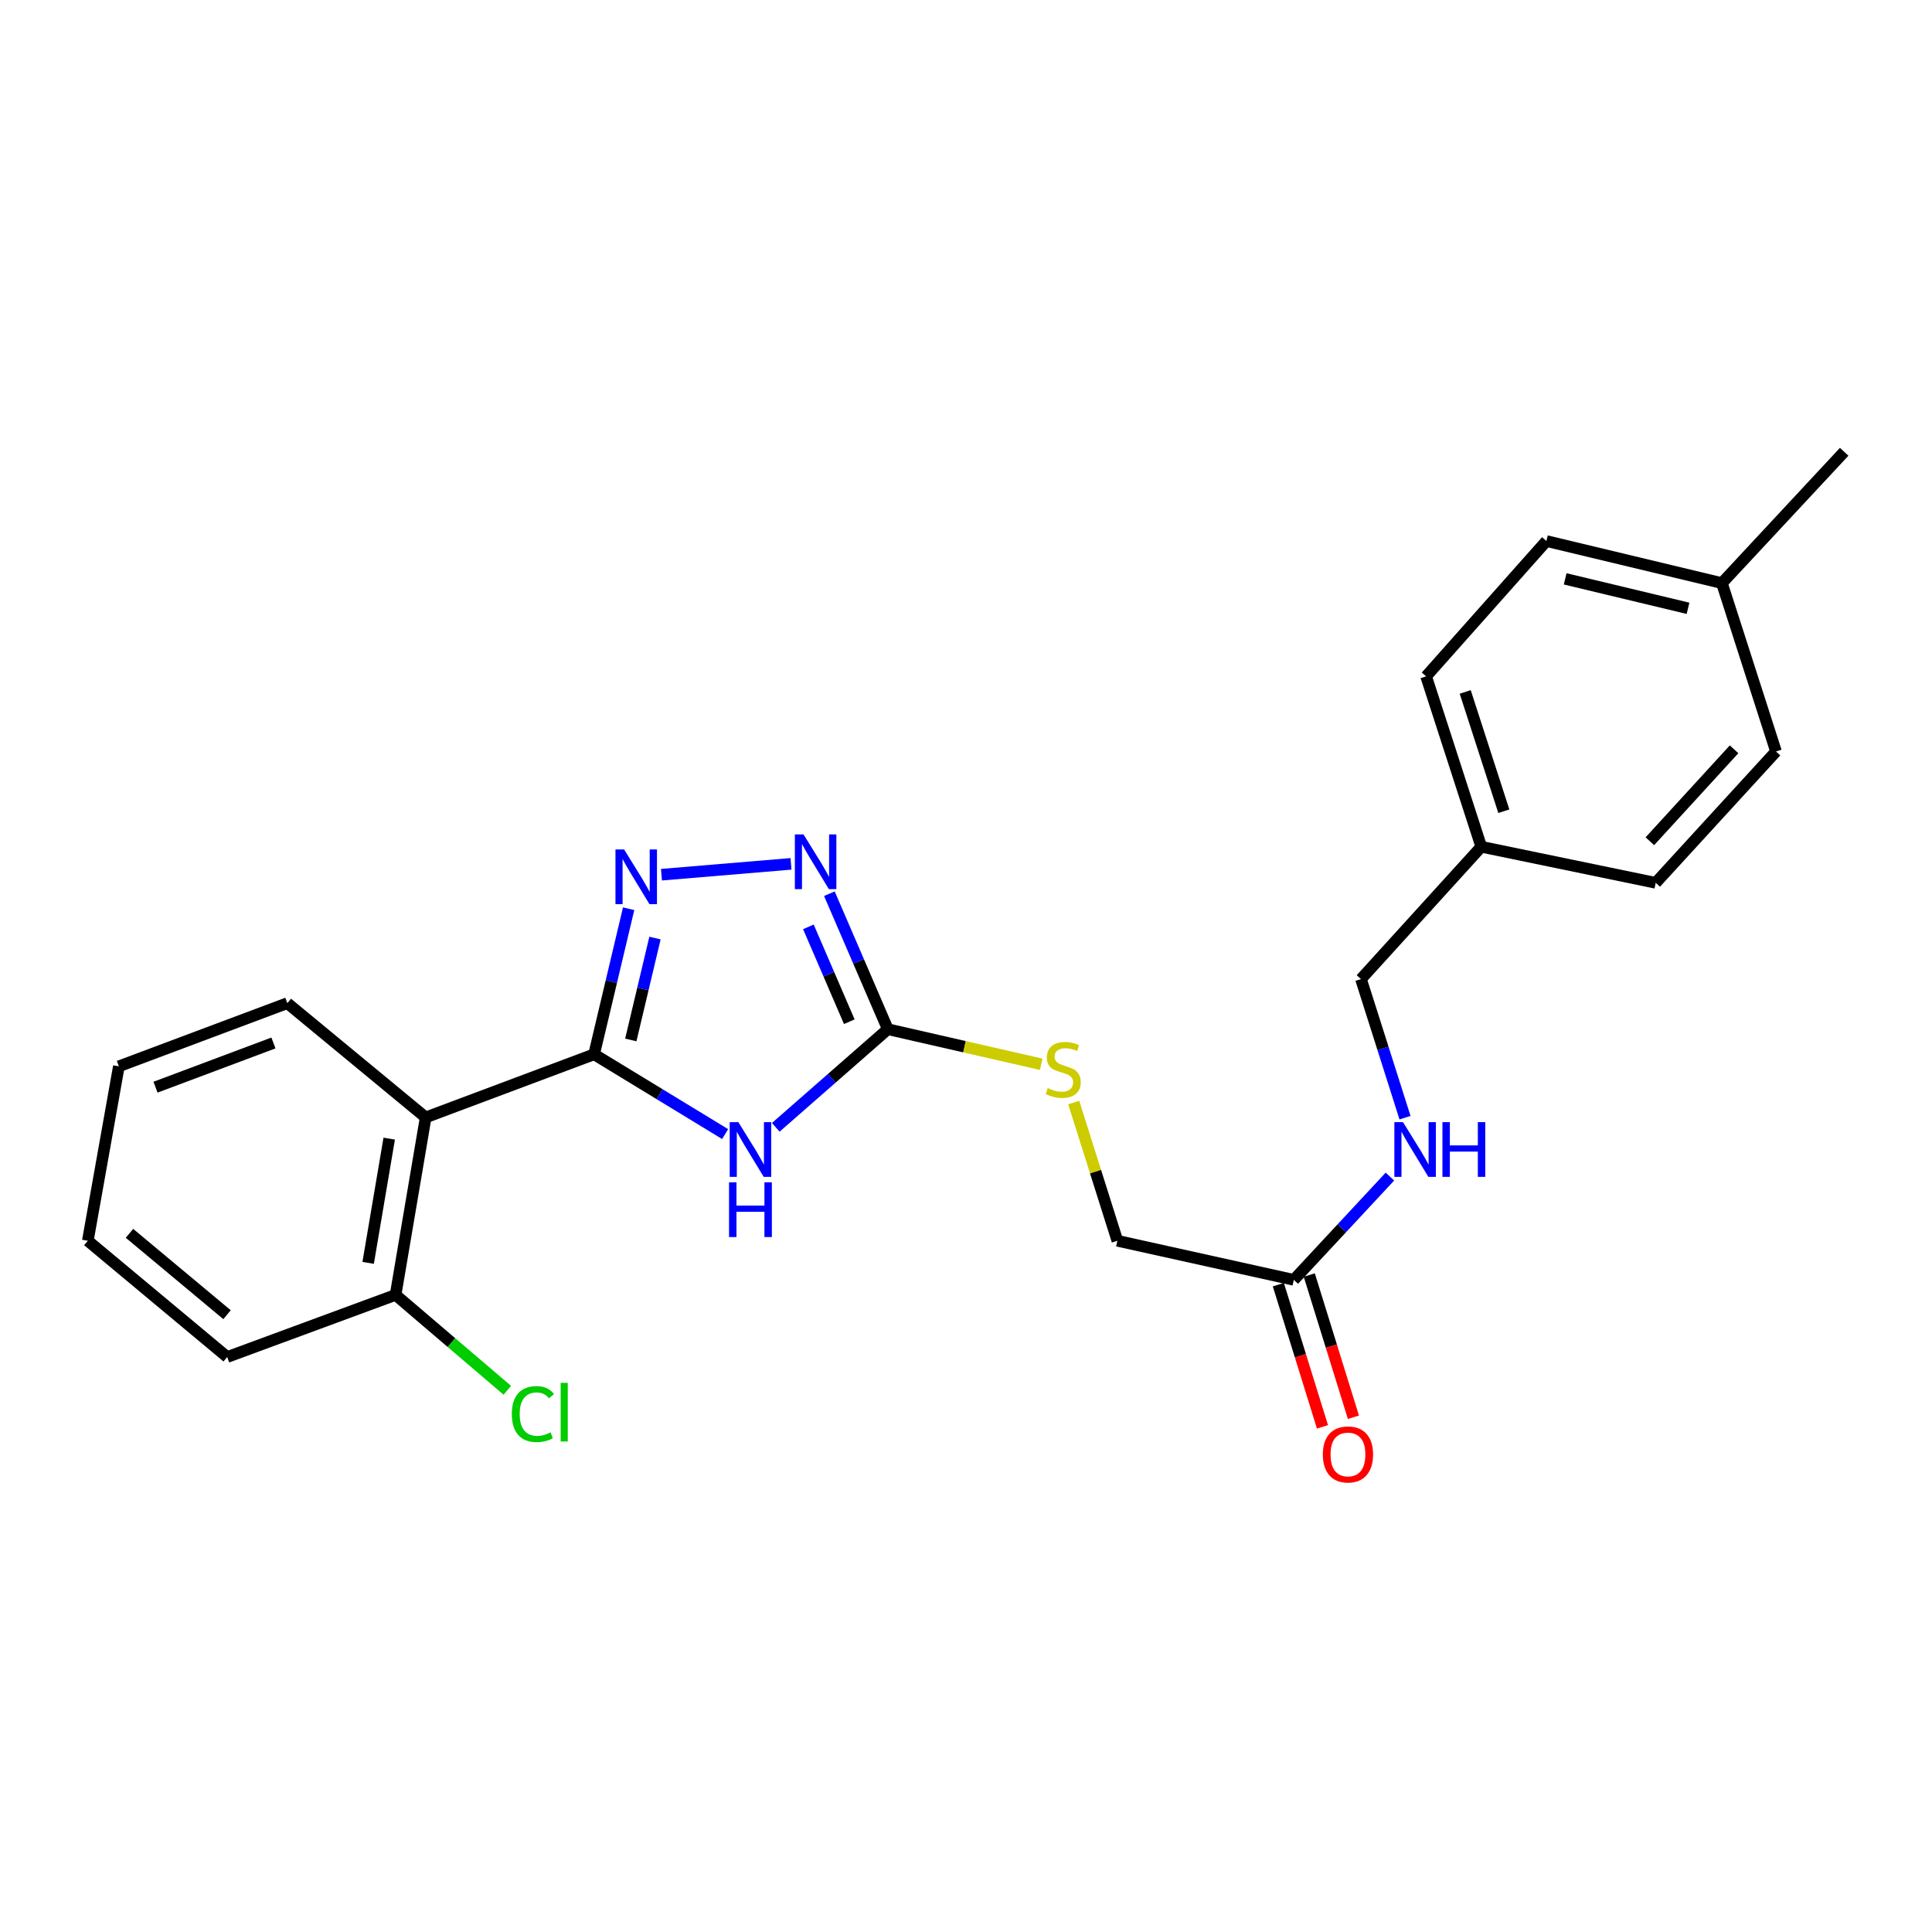 <?xml version='1.0' encoding='iso-8859-1'?>
<svg version='1.1' baseProfile='full'
              xmlns='http://www.w3.org/2000/svg'
                      xmlns:rdkit='http://www.rdkit.org/xml'
                      xmlns:xlink='http://www.w3.org/1999/xlink'
                  xml:space='preserve'
width='1000px' height='1000px' viewBox='0 0 1000 1000'>
<!-- END OF HEADER -->
<rect style='opacity:1.0;fill:#FFFFFF;stroke:none' width='1000' height='1000' x='0' y='0'> </rect>
<path class='bond-0' d='M 307.5,545.702 L 341.412,566.351' style='fill:none;fill-rule:evenodd;stroke:#000000;stroke-width:6px;stroke-linecap:butt;stroke-linejoin:miter;stroke-opacity:1' />
<path class='bond-0' d='M 341.412,566.351 L 375.323,587' style='fill:none;fill-rule:evenodd;stroke:#0000FF;stroke-width:6px;stroke-linecap:butt;stroke-linejoin:miter;stroke-opacity:1' />
<path class='bond-1' d='M 307.5,545.702 L 316.441,508.031' style='fill:none;fill-rule:evenodd;stroke:#000000;stroke-width:6px;stroke-linecap:butt;stroke-linejoin:miter;stroke-opacity:1' />
<path class='bond-1' d='M 316.441,508.031 L 325.382,470.361' style='fill:none;fill-rule:evenodd;stroke:#0000FF;stroke-width:6px;stroke-linecap:butt;stroke-linejoin:miter;stroke-opacity:1' />
<path class='bond-1' d='M 326.501,538.274 L 332.759,511.904' style='fill:none;fill-rule:evenodd;stroke:#000000;stroke-width:6px;stroke-linecap:butt;stroke-linejoin:miter;stroke-opacity:1' />
<path class='bond-1' d='M 332.759,511.904 L 339.018,485.535' style='fill:none;fill-rule:evenodd;stroke:#0000FF;stroke-width:6px;stroke-linecap:butt;stroke-linejoin:miter;stroke-opacity:1' />
<path class='bond-4' d='M 307.5,545.702 L 220.326,578.378' style='fill:none;fill-rule:evenodd;stroke:#000000;stroke-width:6px;stroke-linecap:butt;stroke-linejoin:miter;stroke-opacity:1' />
<path class='bond-2' d='M 401.535,583.507 L 430.535,558.11' style='fill:none;fill-rule:evenodd;stroke:#0000FF;stroke-width:6px;stroke-linecap:butt;stroke-linejoin:miter;stroke-opacity:1' />
<path class='bond-2' d='M 430.535,558.11 L 459.534,532.713' style='fill:none;fill-rule:evenodd;stroke:#000000;stroke-width:6px;stroke-linecap:butt;stroke-linejoin:miter;stroke-opacity:1' />
<path class='bond-3' d='M 342.373,452.746 L 409.42,447.128' style='fill:none;fill-rule:evenodd;stroke:#0000FF;stroke-width:6px;stroke-linecap:butt;stroke-linejoin:miter;stroke-opacity:1' />
<path class='bond-6' d='M 459.534,532.713 L 499.225,541.789' style='fill:none;fill-rule:evenodd;stroke:#000000;stroke-width:6px;stroke-linecap:butt;stroke-linejoin:miter;stroke-opacity:1' />
<path class='bond-6' d='M 499.225,541.789 L 538.916,550.864' style='fill:none;fill-rule:evenodd;stroke:#CCCC00;stroke-width:6px;stroke-linecap:butt;stroke-linejoin:miter;stroke-opacity:1' />
<path class='bond-24' d='M 459.534,532.713 L 444.41,497.646' style='fill:none;fill-rule:evenodd;stroke:#000000;stroke-width:6px;stroke-linecap:butt;stroke-linejoin:miter;stroke-opacity:1' />
<path class='bond-24' d='M 444.41,497.646 L 429.286,462.58' style='fill:none;fill-rule:evenodd;stroke:#0000FF;stroke-width:6px;stroke-linecap:butt;stroke-linejoin:miter;stroke-opacity:1' />
<path class='bond-24' d='M 439.597,528.835 L 429.01,504.288' style='fill:none;fill-rule:evenodd;stroke:#000000;stroke-width:6px;stroke-linecap:butt;stroke-linejoin:miter;stroke-opacity:1' />
<path class='bond-24' d='M 429.01,504.288 L 418.423,479.742' style='fill:none;fill-rule:evenodd;stroke:#0000FF;stroke-width:6px;stroke-linecap:butt;stroke-linejoin:miter;stroke-opacity:1' />
<path class='bond-7' d='M 220.326,578.378 L 204.756,670.24' style='fill:none;fill-rule:evenodd;stroke:#000000;stroke-width:6px;stroke-linecap:butt;stroke-linejoin:miter;stroke-opacity:1' />
<path class='bond-7' d='M 201.454,589.355 L 190.556,653.658' style='fill:none;fill-rule:evenodd;stroke:#000000;stroke-width:6px;stroke-linecap:butt;stroke-linejoin:miter;stroke-opacity:1' />
<path class='bond-15' d='M 220.326,578.378 L 148.721,519.231' style='fill:none;fill-rule:evenodd;stroke:#000000;stroke-width:6px;stroke-linecap:butt;stroke-linejoin:miter;stroke-opacity:1' />
<path class='bond-5' d='M 669.672,662.45 L 578.351,642.222' style='fill:none;fill-rule:evenodd;stroke:#000000;stroke-width:6px;stroke-linecap:butt;stroke-linejoin:miter;stroke-opacity:1' />
<path class='bond-8' d='M 669.672,662.45 L 694.545,635.724' style='fill:none;fill-rule:evenodd;stroke:#000000;stroke-width:6px;stroke-linecap:butt;stroke-linejoin:miter;stroke-opacity:1' />
<path class='bond-8' d='M 694.545,635.724 L 719.418,608.998' style='fill:none;fill-rule:evenodd;stroke:#0000FF;stroke-width:6px;stroke-linecap:butt;stroke-linejoin:miter;stroke-opacity:1' />
<path class='bond-9' d='M 661.663,664.936 L 673.087,701.738' style='fill:none;fill-rule:evenodd;stroke:#000000;stroke-width:6px;stroke-linecap:butt;stroke-linejoin:miter;stroke-opacity:1' />
<path class='bond-9' d='M 673.087,701.738 L 684.511,738.54' style='fill:none;fill-rule:evenodd;stroke:#FF0000;stroke-width:6px;stroke-linecap:butt;stroke-linejoin:miter;stroke-opacity:1' />
<path class='bond-9' d='M 677.681,659.964 L 689.105,696.766' style='fill:none;fill-rule:evenodd;stroke:#000000;stroke-width:6px;stroke-linecap:butt;stroke-linejoin:miter;stroke-opacity:1' />
<path class='bond-9' d='M 689.105,696.766 L 700.529,733.567' style='fill:none;fill-rule:evenodd;stroke:#FF0000;stroke-width:6px;stroke-linecap:butt;stroke-linejoin:miter;stroke-opacity:1' />
<path class='bond-10' d='M 555.758,570.679 L 567.054,606.451' style='fill:none;fill-rule:evenodd;stroke:#CCCC00;stroke-width:6px;stroke-linecap:butt;stroke-linejoin:miter;stroke-opacity:1' />
<path class='bond-10' d='M 567.054,606.451 L 578.351,642.222' style='fill:none;fill-rule:evenodd;stroke:#000000;stroke-width:6px;stroke-linecap:butt;stroke-linejoin:miter;stroke-opacity:1' />
<path class='bond-12' d='M 204.756,670.24 L 233.669,694.927' style='fill:none;fill-rule:evenodd;stroke:#000000;stroke-width:6px;stroke-linecap:butt;stroke-linejoin:miter;stroke-opacity:1' />
<path class='bond-12' d='M 233.669,694.927 L 262.583,719.615' style='fill:none;fill-rule:evenodd;stroke:#00CC00;stroke-width:6px;stroke-linecap:butt;stroke-linejoin:miter;stroke-opacity:1' />
<path class='bond-20' d='M 204.756,670.24 L 117.6,702.394' style='fill:none;fill-rule:evenodd;stroke:#000000;stroke-width:6px;stroke-linecap:butt;stroke-linejoin:miter;stroke-opacity:1' />
<path class='bond-11' d='M 727.23,578.509 L 715.837,542.646' style='fill:none;fill-rule:evenodd;stroke:#0000FF;stroke-width:6px;stroke-linecap:butt;stroke-linejoin:miter;stroke-opacity:1' />
<path class='bond-11' d='M 715.837,542.646 L 704.445,506.783' style='fill:none;fill-rule:evenodd;stroke:#000000;stroke-width:6px;stroke-linecap:butt;stroke-linejoin:miter;stroke-opacity:1' />
<path class='bond-13' d='M 704.445,506.783 L 766.704,438.28' style='fill:none;fill-rule:evenodd;stroke:#000000;stroke-width:6px;stroke-linecap:butt;stroke-linejoin:miter;stroke-opacity:1' />
<path class='bond-16' d='M 766.704,438.28 L 856.991,456.953' style='fill:none;fill-rule:evenodd;stroke:#000000;stroke-width:6px;stroke-linecap:butt;stroke-linejoin:miter;stroke-opacity:1' />
<path class='bond-17' d='M 766.704,438.28 L 738.156,350.081' style='fill:none;fill-rule:evenodd;stroke:#000000;stroke-width:6px;stroke-linecap:butt;stroke-linejoin:miter;stroke-opacity:1' />
<path class='bond-17' d='M 778.379,419.886 L 758.394,358.146' style='fill:none;fill-rule:evenodd;stroke:#000000;stroke-width:6px;stroke-linecap:butt;stroke-linejoin:miter;stroke-opacity:1' />
<path class='bond-14' d='M 891.252,301.816 L 800.415,280.041' style='fill:none;fill-rule:evenodd;stroke:#000000;stroke-width:6px;stroke-linecap:butt;stroke-linejoin:miter;stroke-opacity:1' />
<path class='bond-14' d='M 873.716,314.859 L 810.131,299.617' style='fill:none;fill-rule:evenodd;stroke:#000000;stroke-width:6px;stroke-linecap:butt;stroke-linejoin:miter;stroke-opacity:1' />
<path class='bond-21' d='M 891.252,301.816 L 954.545,233.845' style='fill:none;fill-rule:evenodd;stroke:#000000;stroke-width:6px;stroke-linecap:butt;stroke-linejoin:miter;stroke-opacity:1' />
<path class='bond-26' d='M 891.252,301.816 L 919.26,388.972' style='fill:none;fill-rule:evenodd;stroke:#000000;stroke-width:6px;stroke-linecap:butt;stroke-linejoin:miter;stroke-opacity:1' />
<path class='bond-22' d='M 148.721,519.231 L 61.527,551.926' style='fill:none;fill-rule:evenodd;stroke:#000000;stroke-width:6px;stroke-linecap:butt;stroke-linejoin:miter;stroke-opacity:1' />
<path class='bond-22' d='M 141.53,539.839 L 80.495,562.726' style='fill:none;fill-rule:evenodd;stroke:#000000;stroke-width:6px;stroke-linecap:butt;stroke-linejoin:miter;stroke-opacity:1' />
<path class='bond-19' d='M 856.991,456.953 L 919.26,388.972' style='fill:none;fill-rule:evenodd;stroke:#000000;stroke-width:6px;stroke-linecap:butt;stroke-linejoin:miter;stroke-opacity:1' />
<path class='bond-19' d='M 853.964,435.427 L 897.552,387.841' style='fill:none;fill-rule:evenodd;stroke:#000000;stroke-width:6px;stroke-linecap:butt;stroke-linejoin:miter;stroke-opacity:1' />
<path class='bond-18' d='M 738.156,350.081 L 800.415,280.041' style='fill:none;fill-rule:evenodd;stroke:#000000;stroke-width:6px;stroke-linecap:butt;stroke-linejoin:miter;stroke-opacity:1' />
<path class='bond-25' d='M 117.6,702.394 L 45.455,642.222' style='fill:none;fill-rule:evenodd;stroke:#000000;stroke-width:6px;stroke-linecap:butt;stroke-linejoin:miter;stroke-opacity:1' />
<path class='bond-25' d='M 117.52,680.489 L 67.019,638.368' style='fill:none;fill-rule:evenodd;stroke:#000000;stroke-width:6px;stroke-linecap:butt;stroke-linejoin:miter;stroke-opacity:1' />
<path class='bond-23' d='M 61.527,551.926 L 45.455,642.222' style='fill:none;fill-rule:evenodd;stroke:#000000;stroke-width:6px;stroke-linecap:butt;stroke-linejoin:miter;stroke-opacity:1' />
<path  class='atom-1' d='M 382.172 580.822
L 391.452 595.822
Q 392.372 597.302, 393.852 599.982
Q 395.332 602.662, 395.412 602.822
L 395.412 580.822
L 399.172 580.822
L 399.172 609.142
L 395.292 609.142
L 385.332 592.742
Q 384.172 590.822, 382.932 588.622
Q 381.732 586.422, 381.372 585.742
L 381.372 609.142
L 377.692 609.142
L 377.692 580.822
L 382.172 580.822
' fill='#0000FF'/>
<path  class='atom-1' d='M 377.352 611.974
L 381.192 611.974
L 381.192 624.014
L 395.672 624.014
L 395.672 611.974
L 399.512 611.974
L 399.512 640.294
L 395.672 640.294
L 395.672 627.214
L 381.192 627.214
L 381.192 640.294
L 377.352 640.294
L 377.352 611.974
' fill='#0000FF'/>
<path  class='atom-2' d='M 323.043 439.681
L 332.323 454.681
Q 333.243 456.161, 334.723 458.841
Q 336.203 461.521, 336.283 461.681
L 336.283 439.681
L 340.043 439.681
L 340.043 468.001
L 336.163 468.001
L 326.203 451.601
Q 325.043 449.681, 323.803 447.481
Q 322.603 445.281, 322.243 444.601
L 322.243 468.001
L 318.563 468.001
L 318.563 439.681
L 323.043 439.681
' fill='#0000FF'/>
<path  class='atom-4' d='M 415.902 431.9
L 425.182 446.9
Q 426.102 448.38, 427.582 451.06
Q 429.062 453.74, 429.142 453.9
L 429.142 431.9
L 432.902 431.9
L 432.902 460.22
L 429.022 460.22
L 419.062 443.82
Q 417.902 441.9, 416.662 439.7
Q 415.462 437.5, 415.102 436.82
L 415.102 460.22
L 411.422 460.22
L 411.422 431.9
L 415.902 431.9
' fill='#0000FF'/>
<path  class='atom-7' d='M 542.324 563.193
Q 542.644 563.313, 543.964 563.873
Q 545.284 564.433, 546.724 564.793
Q 548.204 565.113, 549.644 565.113
Q 552.324 565.113, 553.884 563.833
Q 555.444 562.513, 555.444 560.233
Q 555.444 558.673, 554.644 557.713
Q 553.884 556.753, 552.684 556.233
Q 551.484 555.713, 549.484 555.113
Q 546.964 554.353, 545.444 553.633
Q 543.964 552.913, 542.884 551.393
Q 541.844 549.873, 541.844 547.313
Q 541.844 543.753, 544.244 541.553
Q 546.684 539.353, 551.484 539.353
Q 554.764 539.353, 558.484 540.913
L 557.564 543.993
Q 554.164 542.593, 551.604 542.593
Q 548.844 542.593, 547.324 543.753
Q 545.804 544.873, 545.844 546.833
Q 545.844 548.353, 546.604 549.273
Q 547.404 550.193, 548.524 550.713
Q 549.684 551.233, 551.604 551.833
Q 554.164 552.633, 555.684 553.433
Q 557.204 554.233, 558.284 555.873
Q 559.404 557.473, 559.404 560.233
Q 559.404 564.153, 556.764 566.273
Q 554.164 568.353, 549.804 568.353
Q 547.284 568.353, 545.364 567.793
Q 543.484 567.273, 541.244 566.353
L 542.324 563.193
' fill='#CCCC00'/>
<path  class='atom-9' d='M 726.203 580.822
L 735.483 595.822
Q 736.403 597.302, 737.883 599.982
Q 739.363 602.662, 739.443 602.822
L 739.443 580.822
L 743.203 580.822
L 743.203 609.142
L 739.323 609.142
L 729.363 592.742
Q 728.203 590.822, 726.963 588.622
Q 725.763 586.422, 725.403 585.742
L 725.403 609.142
L 721.723 609.142
L 721.723 580.822
L 726.203 580.822
' fill='#0000FF'/>
<path  class='atom-9' d='M 746.603 580.822
L 750.443 580.822
L 750.443 592.862
L 764.923 592.862
L 764.923 580.822
L 768.763 580.822
L 768.763 609.142
L 764.923 609.142
L 764.923 596.062
L 750.443 596.062
L 750.443 609.142
L 746.603 609.142
L 746.603 580.822
' fill='#0000FF'/>
<path  class='atom-10' d='M 684.699 752.817
Q 684.699 746.017, 688.059 742.217
Q 691.419 738.417, 697.699 738.417
Q 703.979 738.417, 707.339 742.217
Q 710.699 746.017, 710.699 752.817
Q 710.699 759.697, 707.299 763.617
Q 703.899 767.497, 697.699 767.497
Q 691.459 767.497, 688.059 763.617
Q 684.699 759.737, 684.699 752.817
M 697.699 764.297
Q 702.019 764.297, 704.339 761.417
Q 706.699 758.497, 706.699 752.817
Q 706.699 747.257, 704.339 744.457
Q 702.019 741.617, 697.699 741.617
Q 693.379 741.617, 691.019 744.417
Q 688.699 747.217, 688.699 752.817
Q 688.699 758.537, 691.019 761.417
Q 693.379 764.297, 697.699 764.297
' fill='#FF0000'/>
<path  class='atom-13' d='M 264.919 731.914
Q 264.919 724.874, 268.199 721.194
Q 271.519 717.474, 277.799 717.474
Q 283.639 717.474, 286.759 721.594
L 284.119 723.754
Q 281.839 720.754, 277.799 720.754
Q 273.519 720.754, 271.239 723.634
Q 268.999 726.474, 268.999 731.914
Q 268.999 737.514, 271.319 740.394
Q 273.679 743.274, 278.239 743.274
Q 281.359 743.274, 284.999 741.394
L 286.119 744.394
Q 284.639 745.354, 282.399 745.914
Q 280.159 746.474, 277.679 746.474
Q 271.519 746.474, 268.199 742.714
Q 264.919 738.954, 264.919 731.914
' fill='#00CC00'/>
<path  class='atom-13' d='M 290.199 715.754
L 293.879 715.754
L 293.879 746.114
L 290.199 746.114
L 290.199 715.754
' fill='#00CC00'/>
</svg>
